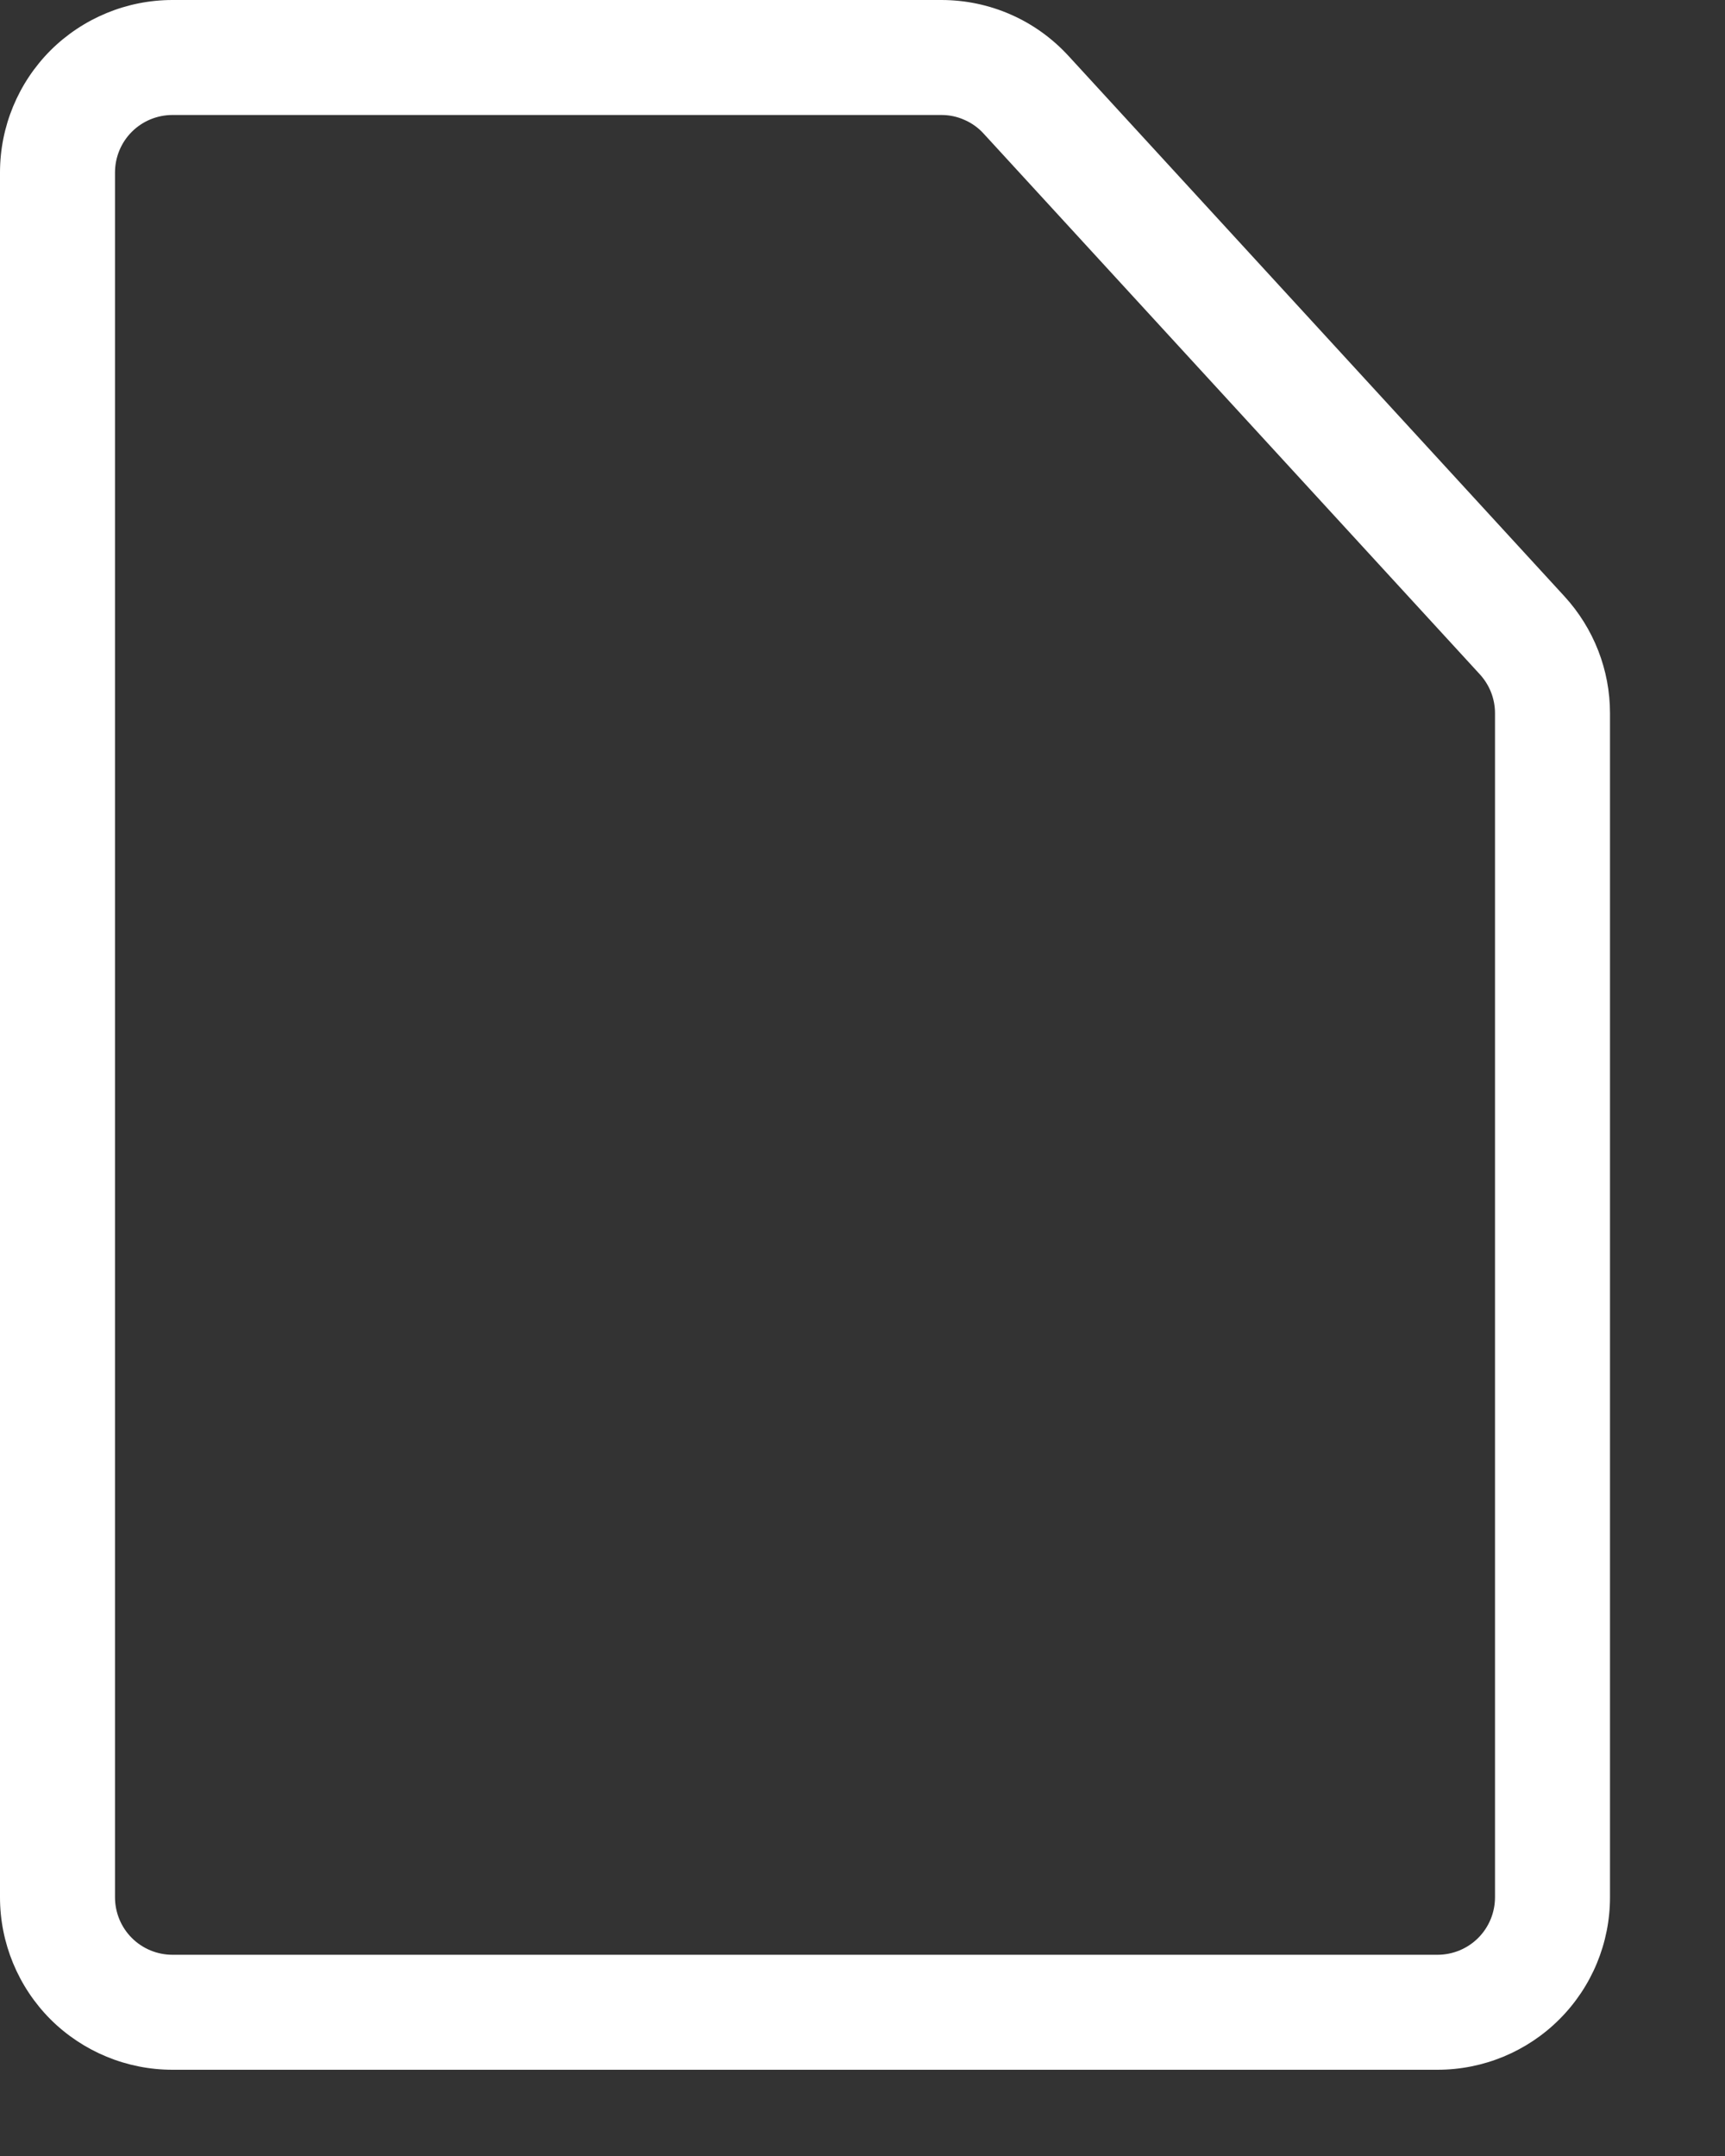 <?xml version="1.0" encoding="utf-8"?>
<svg xmlns="http://www.w3.org/2000/svg" fill="none" height="100%" overflow="visible" preserveAspectRatio="none" style="display: block;" viewBox="0 0 12 15" width="100%">
<rect x="0" y="0" width="12" height="15" fill="#333333" stroke="none"/>
<path clip-rule="evenodd" d="M6.548 1.11794e-07H1.2C0.882 1.11794e-07 0.577 0.126 0.351 0.351C0.126 0.577 0 0.882 0 1.2V13.2C0 13.518 0.126 13.823 0.351 14.049C0.577 14.274 0.882 14.4 1.2 14.4H10C10.318 14.4 10.623 14.274 10.848 14.049C11.074 13.823 11.2 13.518 11.2 13.2V4.962C11.2 4.661 11.087 4.372 10.884 4.15L7.433 0.389C7.32 0.266 7.184 0.168 7.031 0.101C6.879 0.034 6.714 -7.1701e-05 6.548 1.11794e-07ZM0.8 1.2C0.8 1.094 0.842 0.992 0.917 0.917C0.992 0.842 1.094 0.8 1.2 0.8H6.548C6.604 0.8 6.658 0.811 6.709 0.834C6.76 0.856 6.806 0.889 6.843 0.93L10.294 4.691C10.362 4.765 10.4 4.861 10.4 4.962V13.2C10.4 13.306 10.358 13.408 10.283 13.483C10.208 13.558 10.106 13.6 10 13.6H1.2C1.094 13.6 0.992 13.558 0.917 13.483C0.842 13.408 0.8 13.306 0.8 13.2V1.2Z" fill="white" fill-rule="evenodd" id="Vector"/>
</svg>